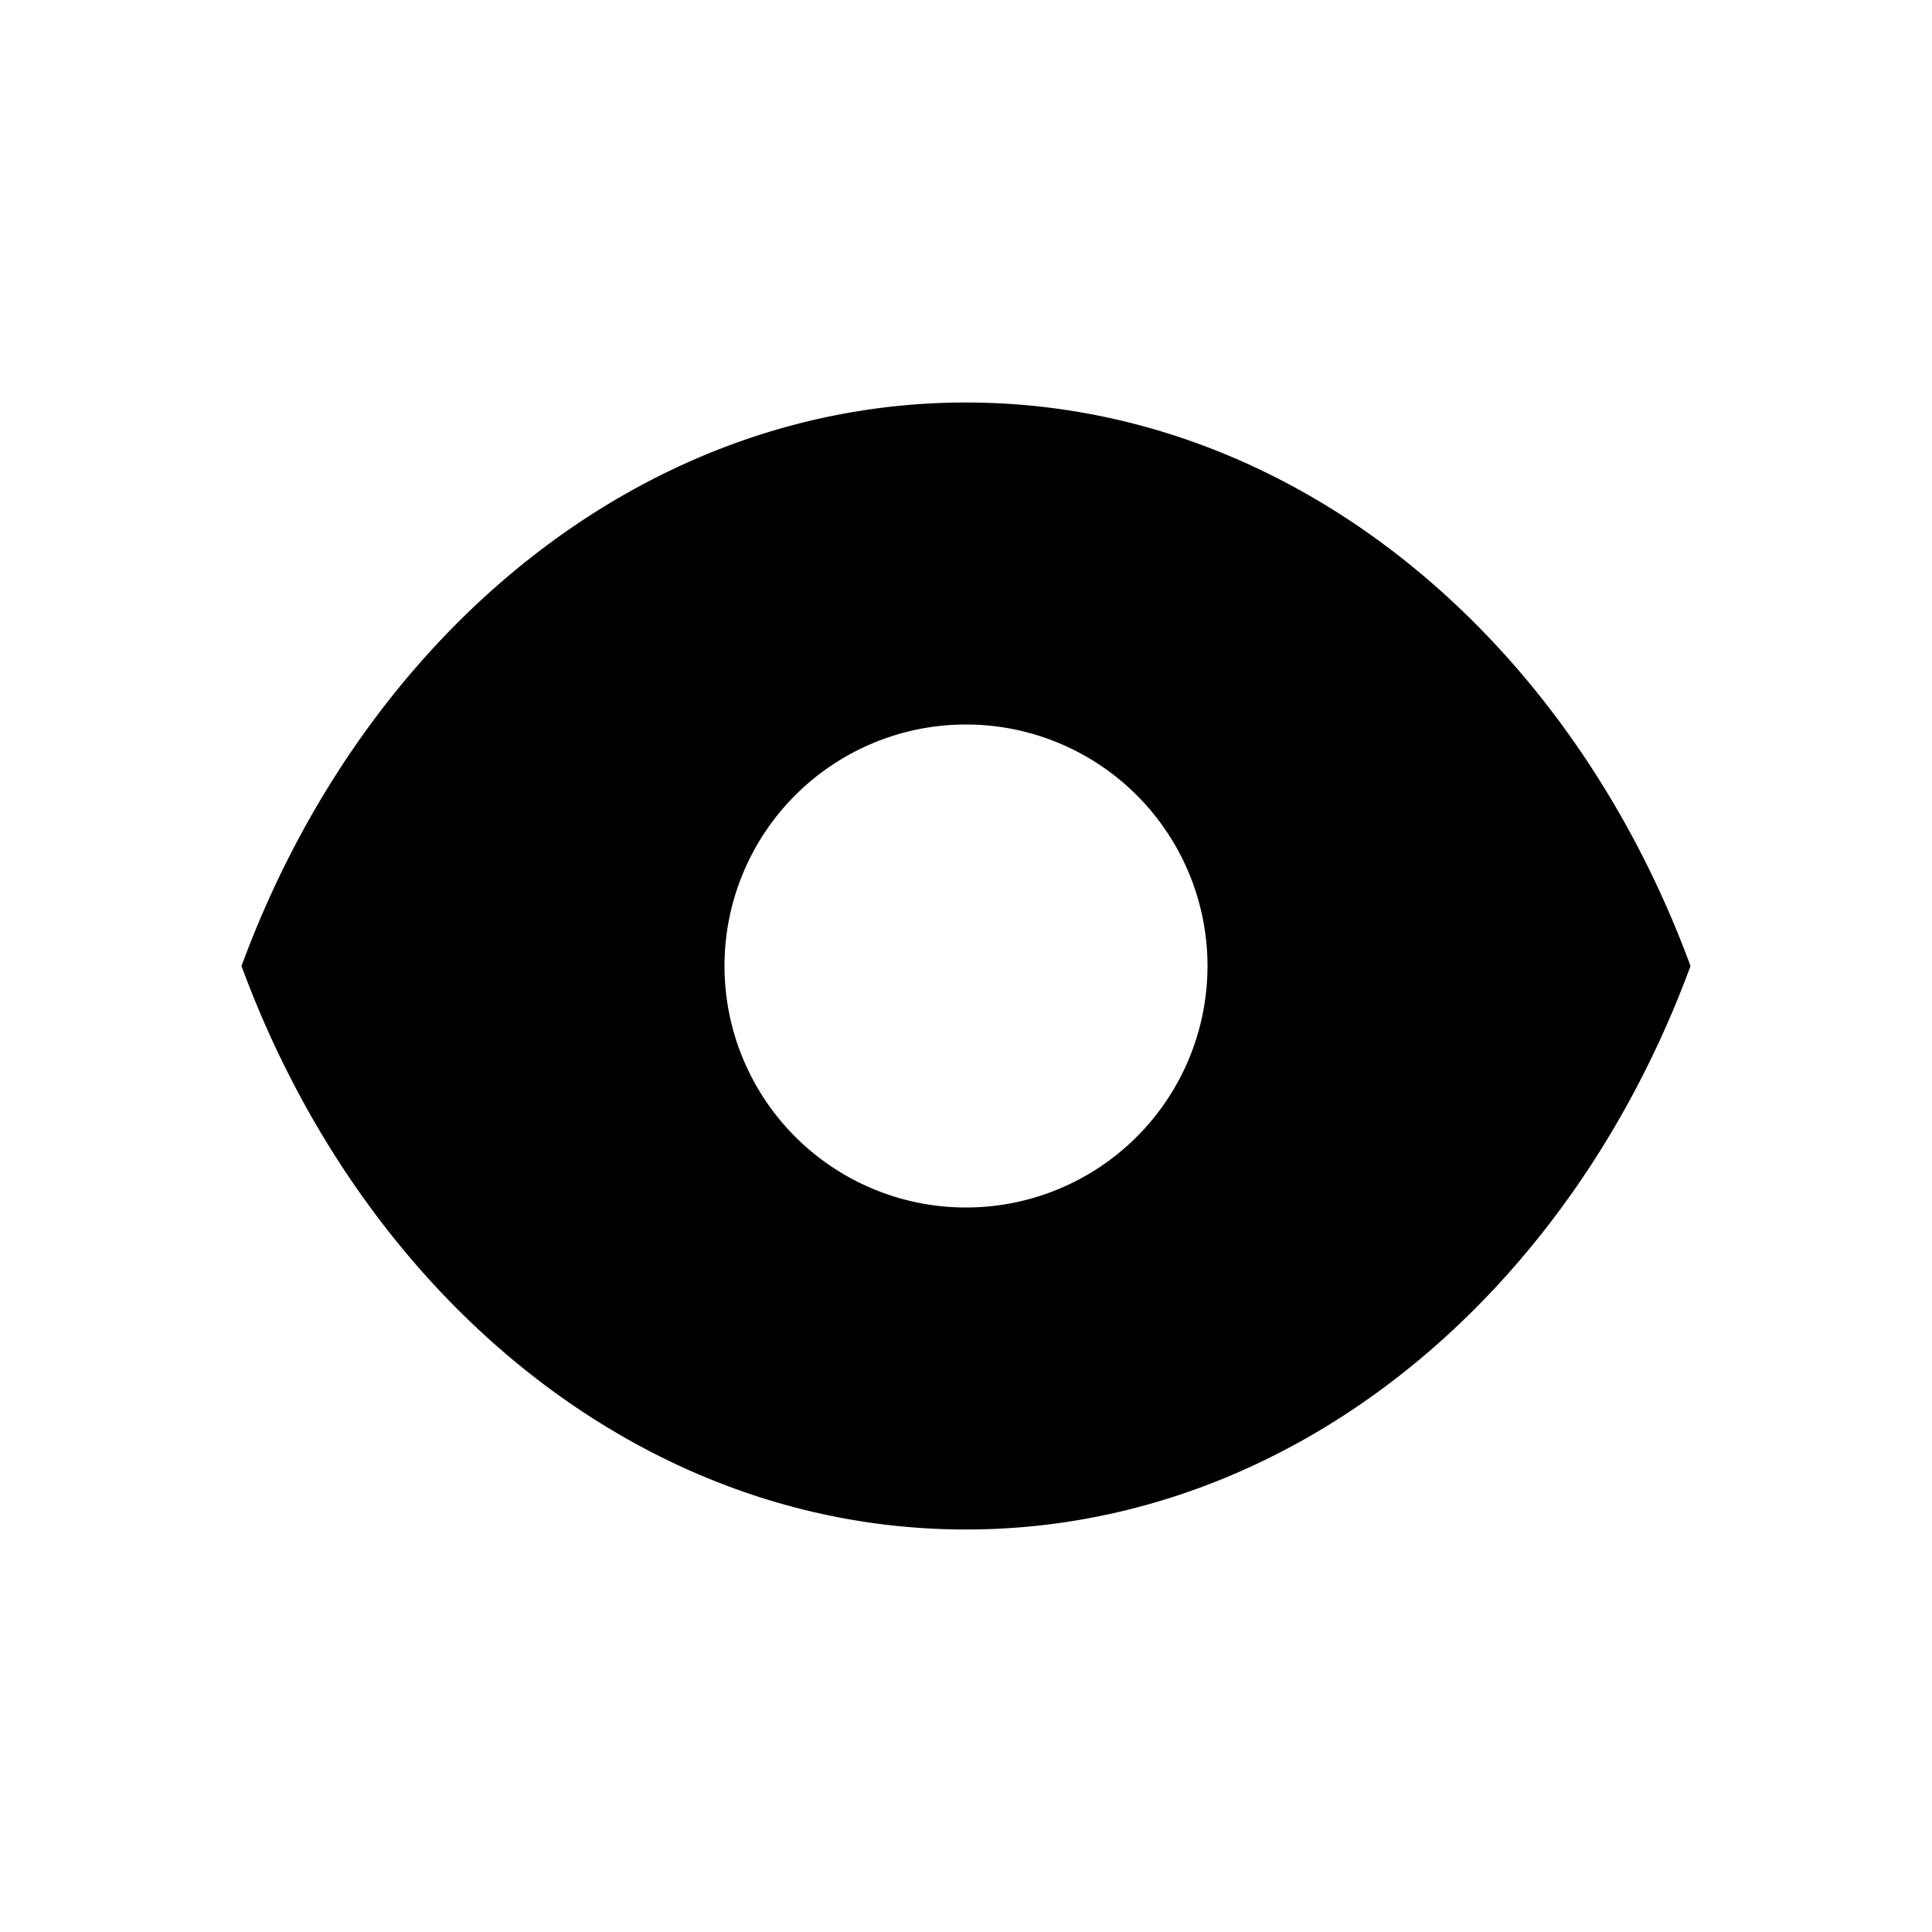 <?xml version="1.0" encoding="utf-8"?><!-- Uploaded to: SVG Repo, www.svgrepo.com, Generator: SVG Repo Mixer Tools -->
<svg fill="#000000" width="800px" height="800px" viewBox="0 0 24 24" xmlns="http://www.w3.org/2000/svg"><path d="M12,5C7.973,5,4.516,7.881,3,12c1.516,4.119,4.973,7,9,7s7.484-2.881,9-7C19.484,7.881,16.027,5,12,5Zm0,10a3,3,0,1,1,3-3A3,3,0,0,1,12,15Z"/></svg>
